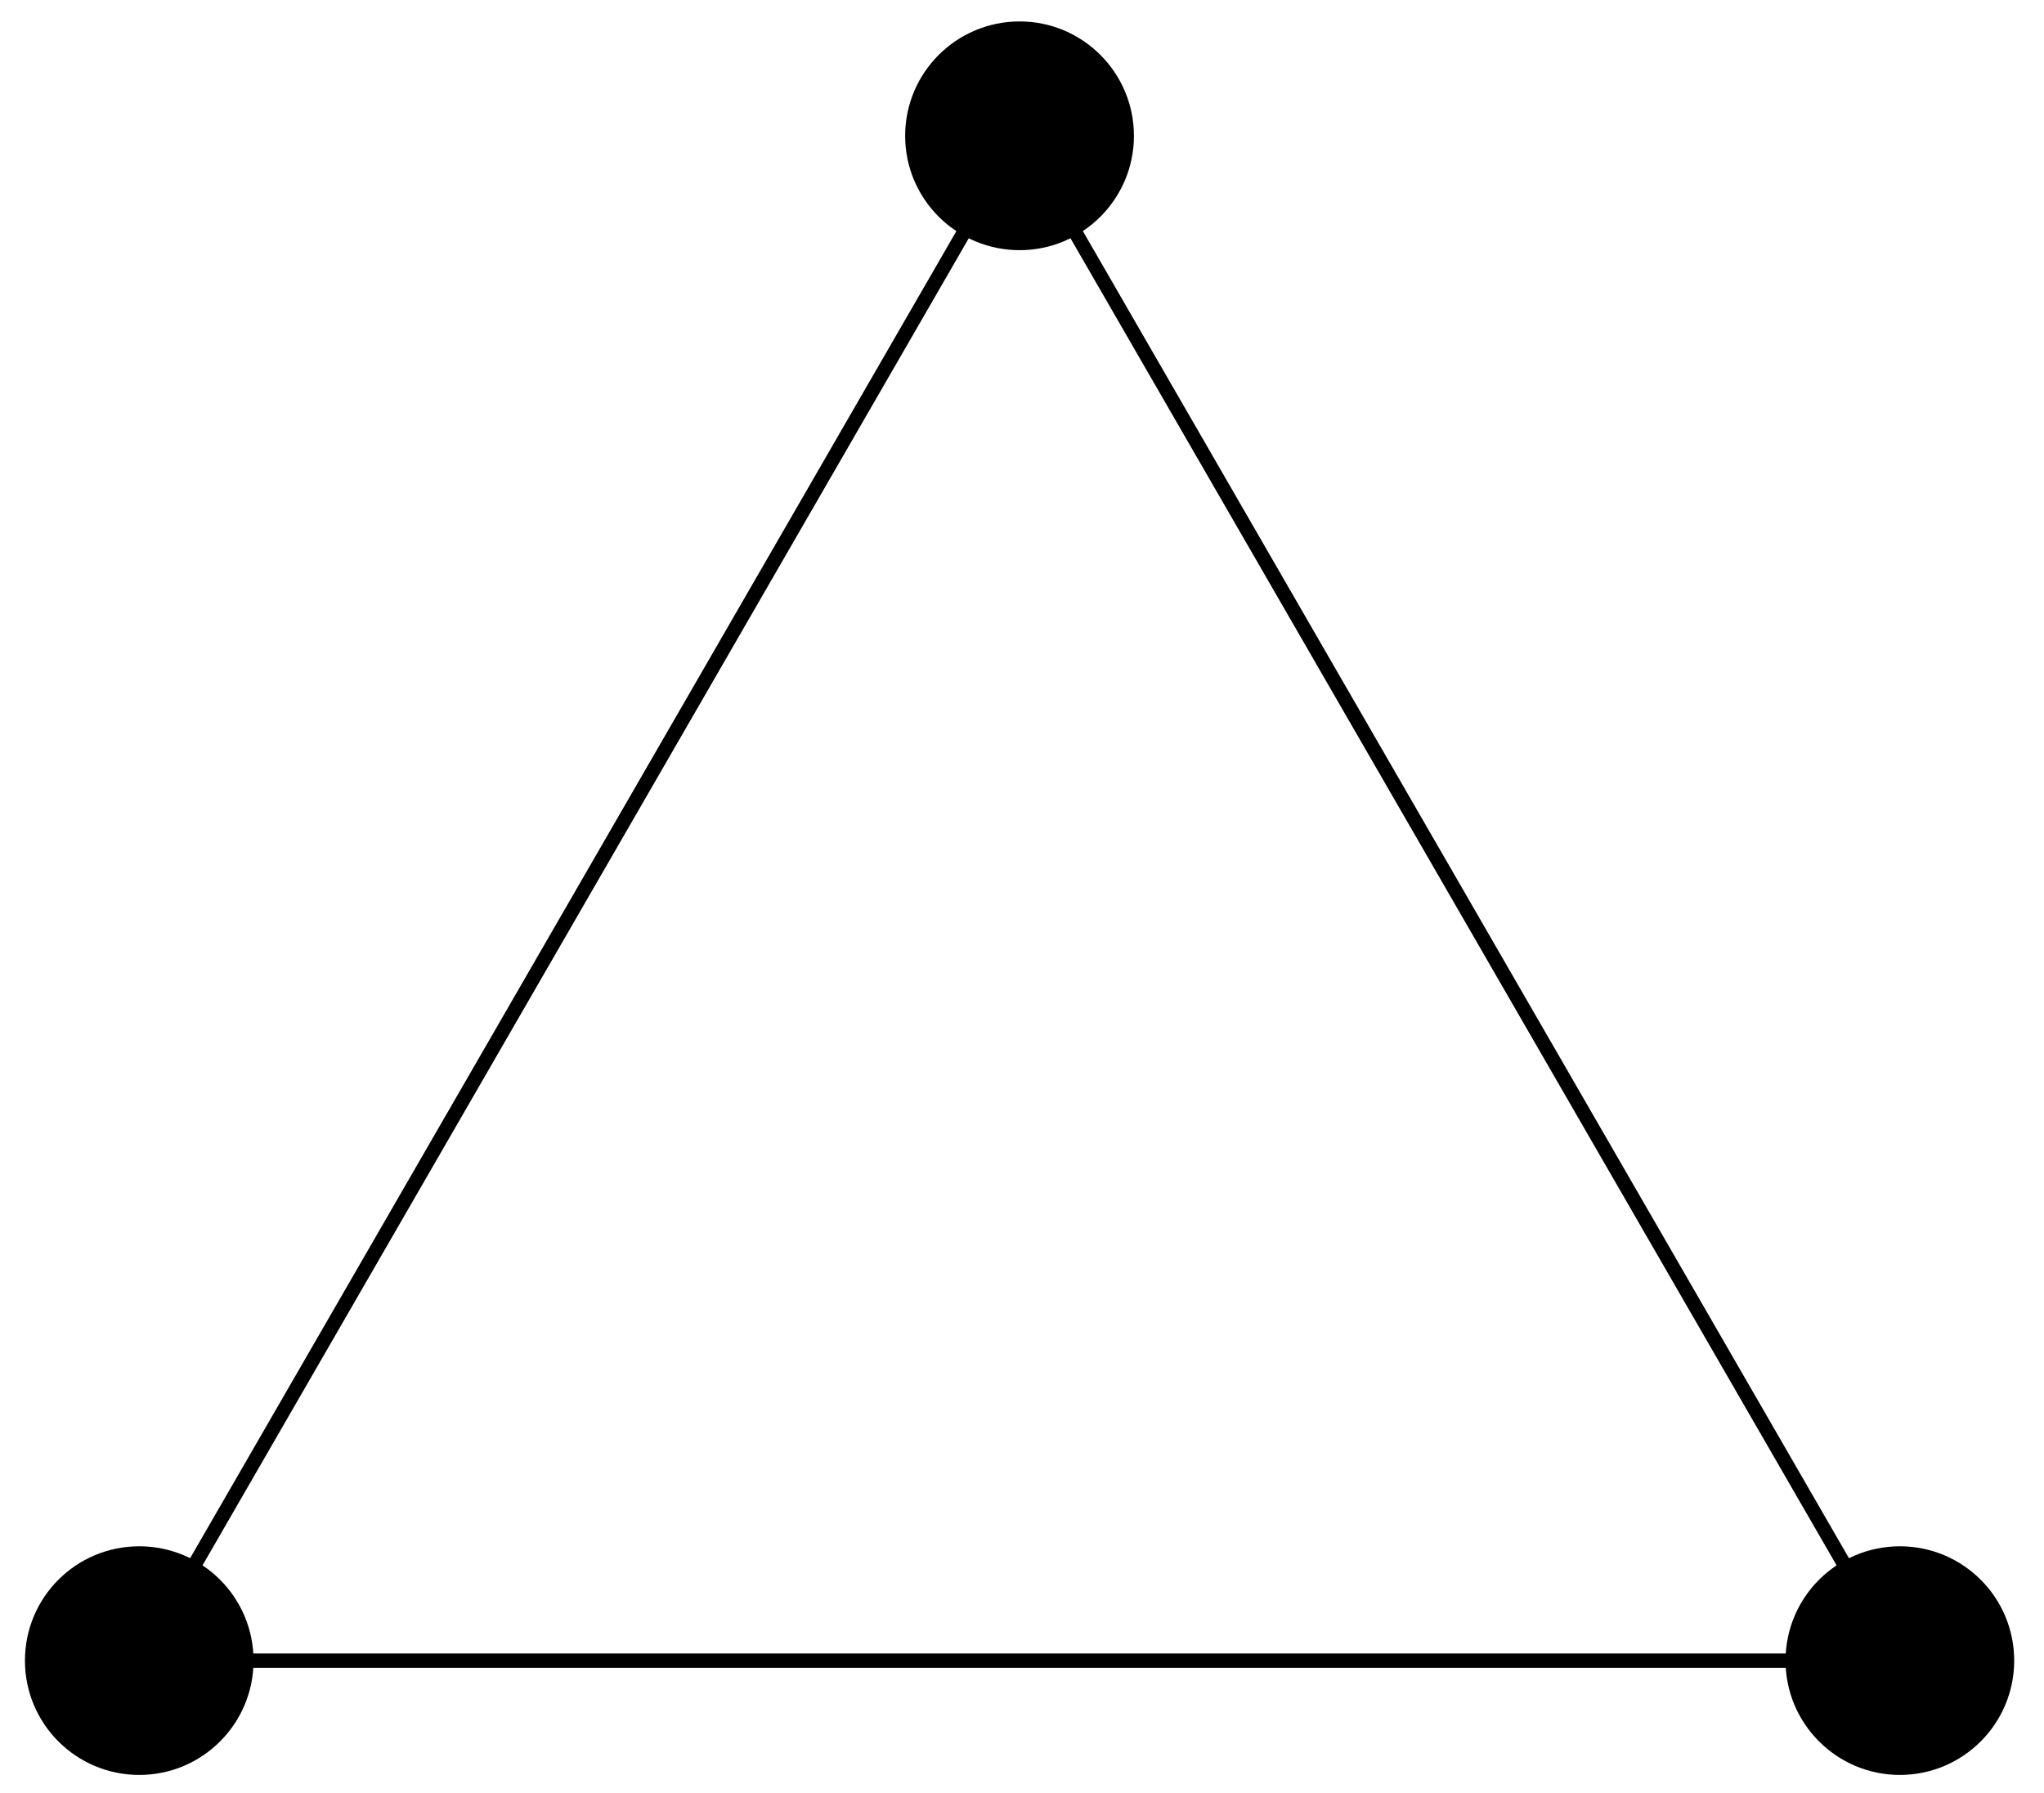 <?xml version="1.0" encoding="UTF-8"?>
<svg xmlns="http://www.w3.org/2000/svg" xmlns:xlink="http://www.w3.org/1999/xlink" width="57pt" height="50pt" viewBox="0 0 57 50" version="1.1">
<g id="surface1">
<path style="fill-rule:nonzero;fill:rgb(0%,0%,0%);fill-opacity:1;stroke-width:0.399;stroke-linecap:butt;stroke-linejoin:miter;stroke:rgb(0%,0%,0%);stroke-opacity:1;stroke-miterlimit:10;" d="M 2.99 28.345 C 2.99 29.997 1.65 31.337 0.002 31.337 C -1.651 31.337 -2.991 29.997 -2.991 28.345 C -2.991 26.697 -1.651 25.357 0.002 25.357 C 1.65 25.357 2.99 26.697 2.99 28.345 Z M 0.002 28.345 L -24.549 -14.175 M -21.561 -14.175 C -21.561 -12.522 -22.897 -11.186 -24.549 -11.186 C -26.202 -11.186 -27.537 -12.522 -27.537 -14.175 C -27.537 -15.823 -26.202 -17.163 -24.549 -17.163 C -22.897 -17.163 -21.561 -15.823 -21.561 -14.175 Z M -24.549 -14.175 L 24.548 -14.175 M 27.537 -14.175 C 27.537 -12.522 26.201 -11.186 24.548 -11.186 C 22.9 -11.186 21.56 -12.522 21.56 -14.175 C 21.56 -15.823 22.9 -17.163 24.548 -17.163 C 26.201 -17.163 27.537 -15.823 27.537 -14.175 Z M 24.548 -14.175 L 0.002 28.345 " transform="matrix(1,0,0,-1,28.432,32.134)"/>
</g>
</svg>
